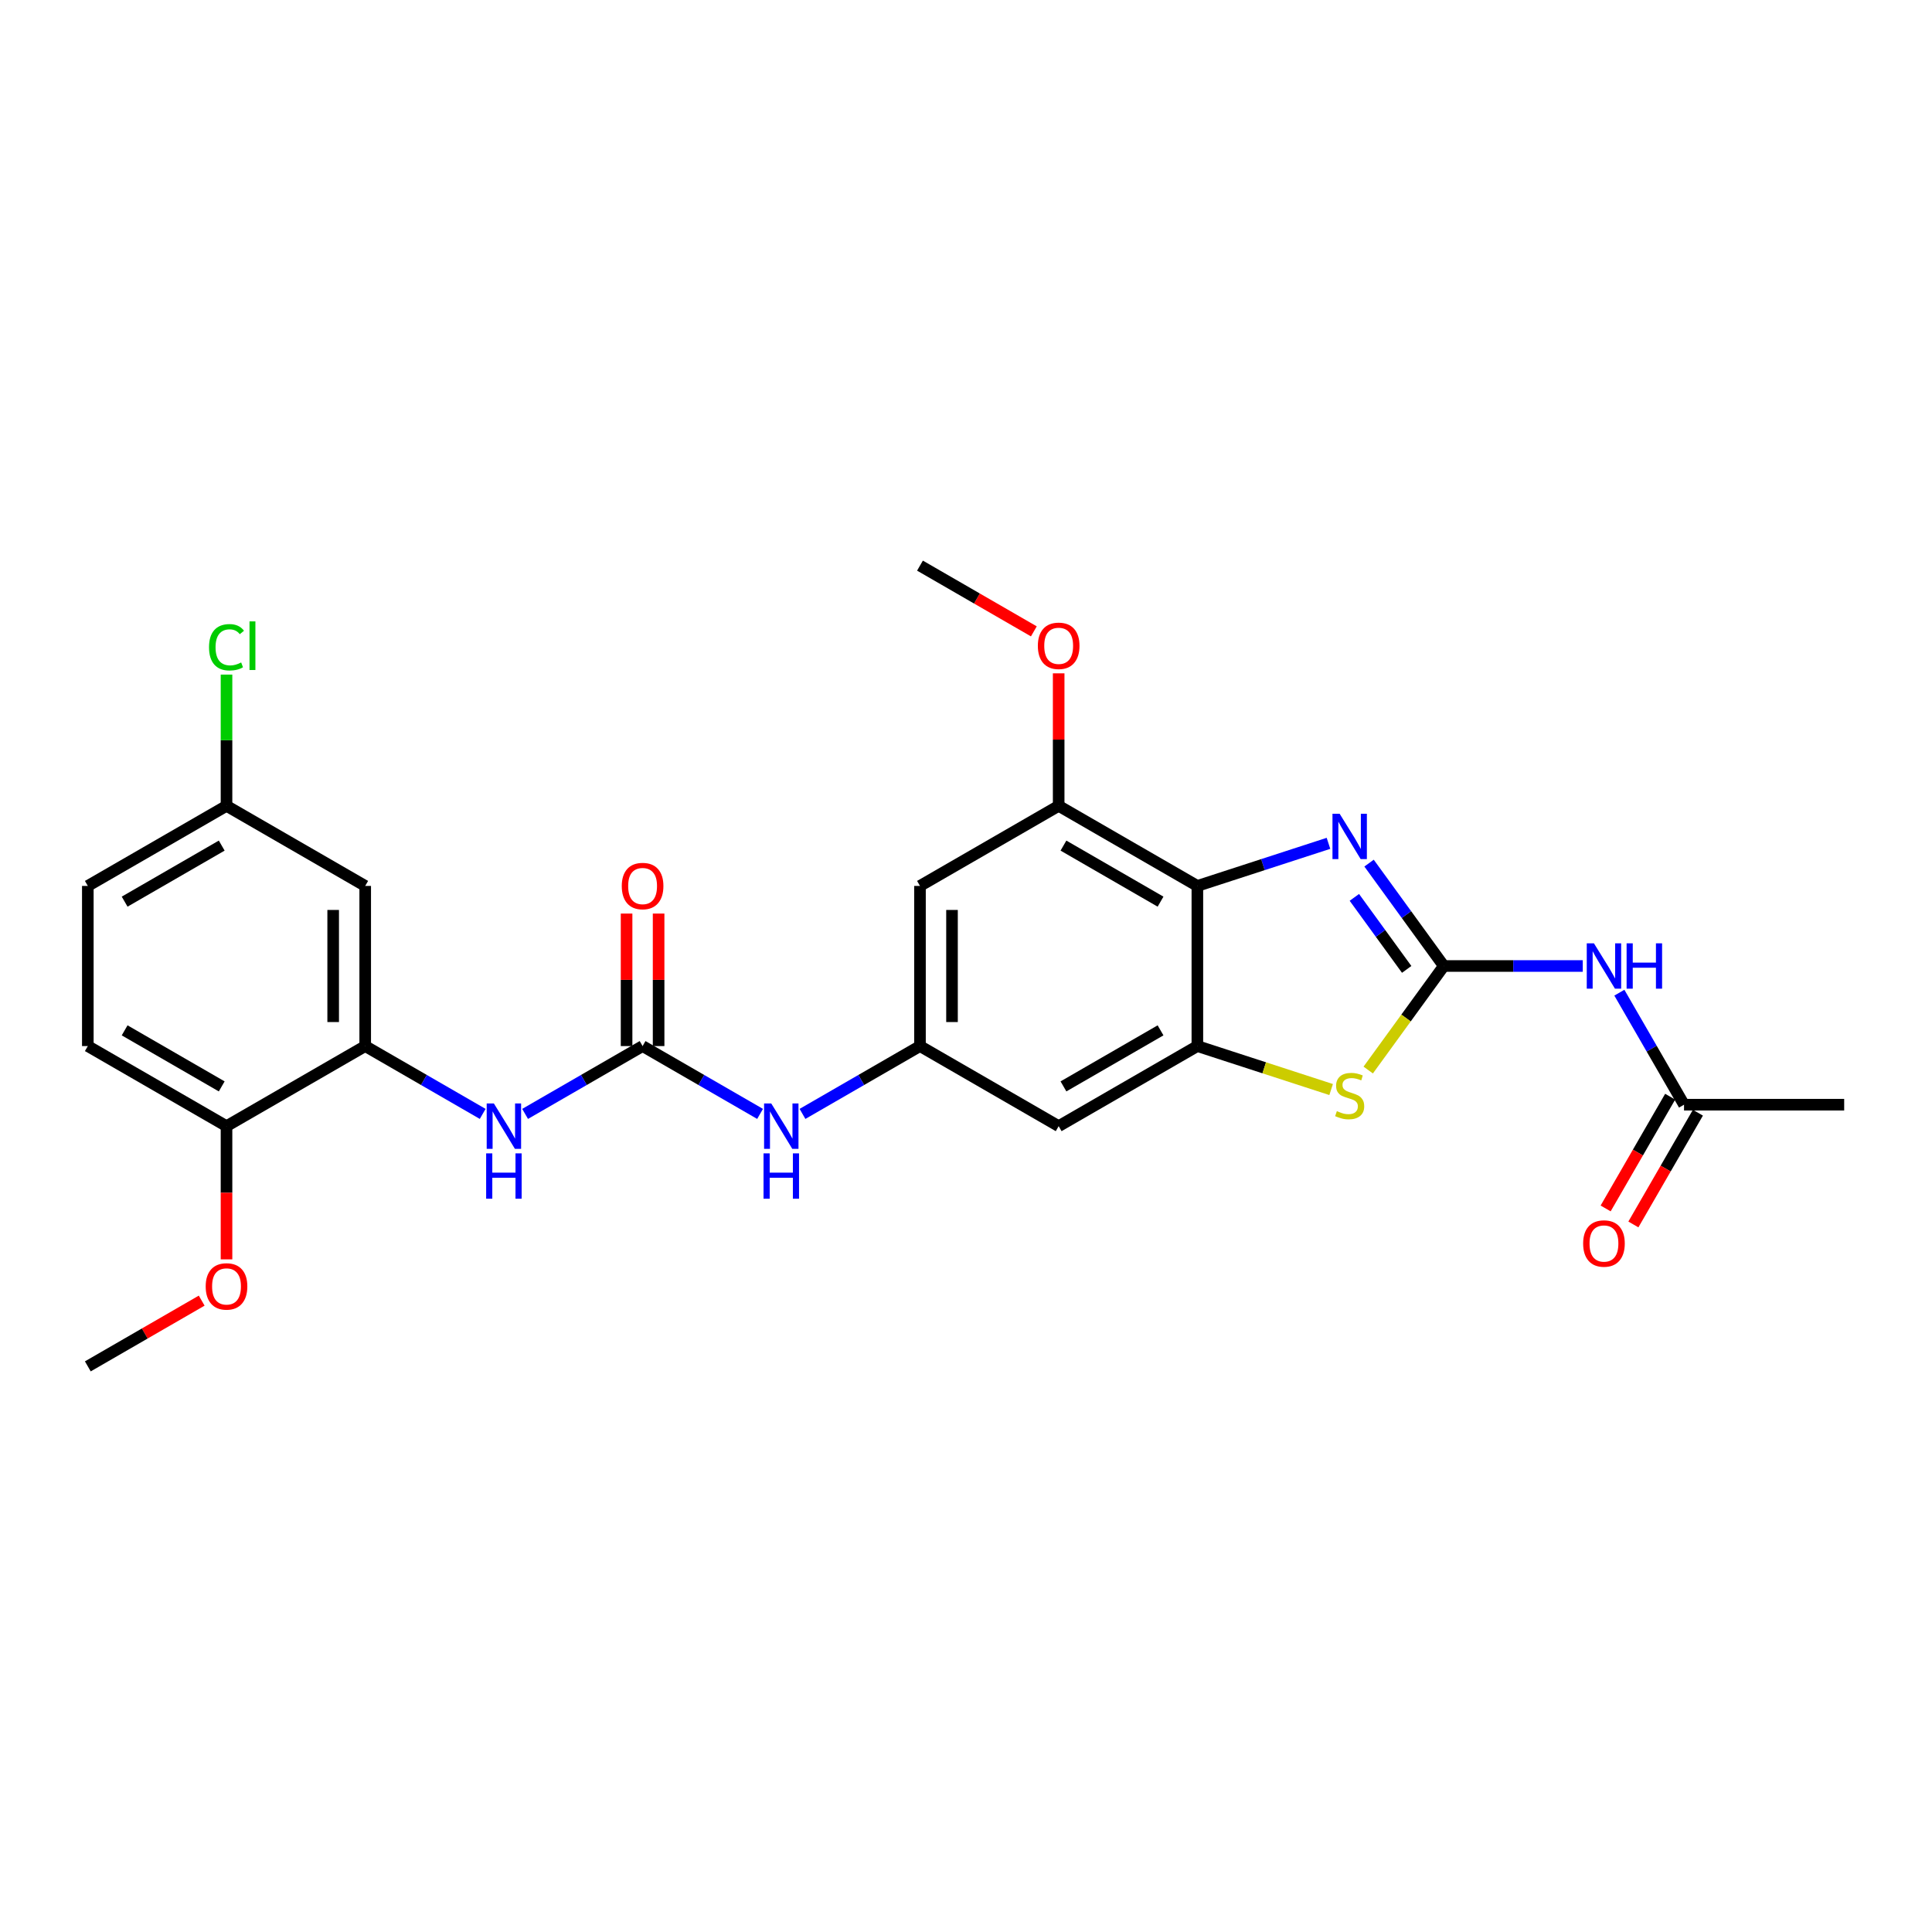 <?xml version='1.0' encoding='iso-8859-1'?>
<svg version='1.1' baseProfile='full'
              xmlns='http://www.w3.org/2000/svg'
                      xmlns:rdkit='http://www.rdkit.org/xml'
                      xmlns:xlink='http://www.w3.org/1999/xlink'
                  xml:space='preserve'
width='1000px' height='1000px' viewBox='0 0 1000 1000'>
<!-- END OF HEADER -->
<rect style='opacity:1.0;fill:#FFFFFF;stroke:none' width='1000' height='1000' x='0' y='0'> </rect>
<path class='bond-0' d='M 747.313,500 L 727.968,473.374' style='fill:none;fill-rule:evenodd;stroke:#000000;stroke-width:6px;stroke-linecap:butt;stroke-linejoin:miter;stroke-opacity:1' />
<path class='bond-0' d='M 727.968,473.374 L 708.623,446.748' style='fill:none;fill-rule:evenodd;stroke:#0000FF;stroke-width:6px;stroke-linecap:butt;stroke-linejoin:miter;stroke-opacity:1' />
<path class='bond-0' d='M 728.097,501.757 L 714.556,483.119' style='fill:none;fill-rule:evenodd;stroke:#000000;stroke-width:6px;stroke-linecap:butt;stroke-linejoin:miter;stroke-opacity:1' />
<path class='bond-0' d='M 714.556,483.119 L 701.014,464.481' style='fill:none;fill-rule:evenodd;stroke:#0000FF;stroke-width:6px;stroke-linecap:butt;stroke-linejoin:miter;stroke-opacity:1' />
<path class='bond-3' d='M 747.313,500 L 727.751,526.925' style='fill:none;fill-rule:evenodd;stroke:#000000;stroke-width:6px;stroke-linecap:butt;stroke-linejoin:miter;stroke-opacity:1' />
<path class='bond-3' d='M 727.751,526.925 L 708.189,553.85' style='fill:none;fill-rule:evenodd;stroke:#CCCC00;stroke-width:6px;stroke-linecap:butt;stroke-linejoin:miter;stroke-opacity:1' />
<path class='bond-4' d='M 747.313,500 L 783.272,500' style='fill:none;fill-rule:evenodd;stroke:#000000;stroke-width:6px;stroke-linecap:butt;stroke-linejoin:miter;stroke-opacity:1' />
<path class='bond-4' d='M 783.272,500 L 819.231,500' style='fill:none;fill-rule:evenodd;stroke:#0000FF;stroke-width:6px;stroke-linecap:butt;stroke-linejoin:miter;stroke-opacity:1' />
<path class='bond-1' d='M 687.615,436.504 L 653.684,447.529' style='fill:none;fill-rule:evenodd;stroke:#0000FF;stroke-width:6px;stroke-linecap:butt;stroke-linejoin:miter;stroke-opacity:1' />
<path class='bond-1' d='M 653.684,447.529 L 619.754,458.554' style='fill:none;fill-rule:evenodd;stroke:#000000;stroke-width:6px;stroke-linecap:butt;stroke-linejoin:miter;stroke-opacity:1' />
<path class='bond-6' d='M 619.754,458.554 L 547.966,417.107' style='fill:none;fill-rule:evenodd;stroke:#000000;stroke-width:6px;stroke-linecap:butt;stroke-linejoin:miter;stroke-opacity:1' />
<path class='bond-6' d='M 600.696,466.694 L 550.445,437.681' style='fill:none;fill-rule:evenodd;stroke:#000000;stroke-width:6px;stroke-linecap:butt;stroke-linejoin:miter;stroke-opacity:1' />
<path class='bond-27' d='M 619.754,458.554 L 619.754,541.446' style='fill:none;fill-rule:evenodd;stroke:#000000;stroke-width:6px;stroke-linecap:butt;stroke-linejoin:miter;stroke-opacity:1' />
<path class='bond-2' d='M 619.754,541.446 L 654.372,552.695' style='fill:none;fill-rule:evenodd;stroke:#000000;stroke-width:6px;stroke-linecap:butt;stroke-linejoin:miter;stroke-opacity:1' />
<path class='bond-2' d='M 654.372,552.695 L 688.991,563.943' style='fill:none;fill-rule:evenodd;stroke:#CCCC00;stroke-width:6px;stroke-linecap:butt;stroke-linejoin:miter;stroke-opacity:1' />
<path class='bond-10' d='M 619.754,541.446 L 547.966,582.893' style='fill:none;fill-rule:evenodd;stroke:#000000;stroke-width:6px;stroke-linecap:butt;stroke-linejoin:miter;stroke-opacity:1' />
<path class='bond-10' d='M 600.696,533.306 L 550.445,562.319' style='fill:none;fill-rule:evenodd;stroke:#000000;stroke-width:6px;stroke-linecap:butt;stroke-linejoin:miter;stroke-opacity:1' />
<path class='bond-13' d='M 838.179,513.81 L 854.916,542.799' style='fill:none;fill-rule:evenodd;stroke:#0000FF;stroke-width:6px;stroke-linecap:butt;stroke-linejoin:miter;stroke-opacity:1' />
<path class='bond-13' d='M 854.916,542.799 L 871.652,571.787' style='fill:none;fill-rule:evenodd;stroke:#000000;stroke-width:6px;stroke-linecap:butt;stroke-linejoin:miter;stroke-opacity:1' />
<path class='bond-5' d='M 332.604,541.446 L 363.01,559.002' style='fill:none;fill-rule:evenodd;stroke:#000000;stroke-width:6px;stroke-linecap:butt;stroke-linejoin:miter;stroke-opacity:1' />
<path class='bond-5' d='M 363.01,559.002 L 393.417,576.557' style='fill:none;fill-rule:evenodd;stroke:#0000FF;stroke-width:6px;stroke-linecap:butt;stroke-linejoin:miter;stroke-opacity:1' />
<path class='bond-8' d='M 332.604,541.446 L 302.198,559.002' style='fill:none;fill-rule:evenodd;stroke:#000000;stroke-width:6px;stroke-linecap:butt;stroke-linejoin:miter;stroke-opacity:1' />
<path class='bond-8' d='M 302.198,559.002 L 271.792,576.557' style='fill:none;fill-rule:evenodd;stroke:#0000FF;stroke-width:6px;stroke-linecap:butt;stroke-linejoin:miter;stroke-opacity:1' />
<path class='bond-16' d='M 340.894,541.446 L 340.894,507.154' style='fill:none;fill-rule:evenodd;stroke:#000000;stroke-width:6px;stroke-linecap:butt;stroke-linejoin:miter;stroke-opacity:1' />
<path class='bond-16' d='M 340.894,507.154 L 340.894,472.861' style='fill:none;fill-rule:evenodd;stroke:#FF0000;stroke-width:6px;stroke-linecap:butt;stroke-linejoin:miter;stroke-opacity:1' />
<path class='bond-16' d='M 324.315,541.446 L 324.315,507.154' style='fill:none;fill-rule:evenodd;stroke:#000000;stroke-width:6px;stroke-linecap:butt;stroke-linejoin:miter;stroke-opacity:1' />
<path class='bond-16' d='M 324.315,507.154 L 324.315,472.861' style='fill:none;fill-rule:evenodd;stroke:#FF0000;stroke-width:6px;stroke-linecap:butt;stroke-linejoin:miter;stroke-opacity:1' />
<path class='bond-11' d='M 547.966,417.107 L 476.179,458.554' style='fill:none;fill-rule:evenodd;stroke:#000000;stroke-width:6px;stroke-linecap:butt;stroke-linejoin:miter;stroke-opacity:1' />
<path class='bond-20' d='M 547.966,417.107 L 547.966,382.814' style='fill:none;fill-rule:evenodd;stroke:#000000;stroke-width:6px;stroke-linecap:butt;stroke-linejoin:miter;stroke-opacity:1' />
<path class='bond-20' d='M 547.966,382.814 L 547.966,348.521' style='fill:none;fill-rule:evenodd;stroke:#FF0000;stroke-width:6px;stroke-linecap:butt;stroke-linejoin:miter;stroke-opacity:1' />
<path class='bond-7' d='M 189.029,541.446 L 219.436,559.002' style='fill:none;fill-rule:evenodd;stroke:#000000;stroke-width:6px;stroke-linecap:butt;stroke-linejoin:miter;stroke-opacity:1' />
<path class='bond-7' d='M 219.436,559.002 L 249.842,576.557' style='fill:none;fill-rule:evenodd;stroke:#0000FF;stroke-width:6px;stroke-linecap:butt;stroke-linejoin:miter;stroke-opacity:1' />
<path class='bond-14' d='M 189.029,541.446 L 189.029,458.554' style='fill:none;fill-rule:evenodd;stroke:#000000;stroke-width:6px;stroke-linecap:butt;stroke-linejoin:miter;stroke-opacity:1' />
<path class='bond-14' d='M 172.451,529.013 L 172.451,470.987' style='fill:none;fill-rule:evenodd;stroke:#000000;stroke-width:6px;stroke-linecap:butt;stroke-linejoin:miter;stroke-opacity:1' />
<path class='bond-15' d='M 189.029,541.446 L 117.242,582.893' style='fill:none;fill-rule:evenodd;stroke:#000000;stroke-width:6px;stroke-linecap:butt;stroke-linejoin:miter;stroke-opacity:1' />
<path class='bond-9' d='M 476.179,541.446 L 547.966,582.893' style='fill:none;fill-rule:evenodd;stroke:#000000;stroke-width:6px;stroke-linecap:butt;stroke-linejoin:miter;stroke-opacity:1' />
<path class='bond-12' d='M 476.179,541.446 L 445.773,559.002' style='fill:none;fill-rule:evenodd;stroke:#000000;stroke-width:6px;stroke-linecap:butt;stroke-linejoin:miter;stroke-opacity:1' />
<path class='bond-12' d='M 445.773,559.002 L 415.367,576.557' style='fill:none;fill-rule:evenodd;stroke:#0000FF;stroke-width:6px;stroke-linecap:butt;stroke-linejoin:miter;stroke-opacity:1' />
<path class='bond-28' d='M 476.179,541.446 L 476.179,458.554' style='fill:none;fill-rule:evenodd;stroke:#000000;stroke-width:6px;stroke-linecap:butt;stroke-linejoin:miter;stroke-opacity:1' />
<path class='bond-28' d='M 492.758,529.013 L 492.758,470.987' style='fill:none;fill-rule:evenodd;stroke:#000000;stroke-width:6px;stroke-linecap:butt;stroke-linejoin:miter;stroke-opacity:1' />
<path class='bond-17' d='M 864.474,567.643 L 847.775,596.565' style='fill:none;fill-rule:evenodd;stroke:#000000;stroke-width:6px;stroke-linecap:butt;stroke-linejoin:miter;stroke-opacity:1' />
<path class='bond-17' d='M 847.775,596.565 L 831.077,625.488' style='fill:none;fill-rule:evenodd;stroke:#FF0000;stroke-width:6px;stroke-linecap:butt;stroke-linejoin:miter;stroke-opacity:1' />
<path class='bond-17' d='M 878.831,575.932 L 862.133,604.854' style='fill:none;fill-rule:evenodd;stroke:#000000;stroke-width:6px;stroke-linecap:butt;stroke-linejoin:miter;stroke-opacity:1' />
<path class='bond-17' d='M 862.133,604.854 L 845.435,633.777' style='fill:none;fill-rule:evenodd;stroke:#FF0000;stroke-width:6px;stroke-linecap:butt;stroke-linejoin:miter;stroke-opacity:1' />
<path class='bond-24' d='M 871.652,571.787 L 954.545,571.787' style='fill:none;fill-rule:evenodd;stroke:#000000;stroke-width:6px;stroke-linecap:butt;stroke-linejoin:miter;stroke-opacity:1' />
<path class='bond-19' d='M 189.029,458.554 L 117.242,417.107' style='fill:none;fill-rule:evenodd;stroke:#000000;stroke-width:6px;stroke-linecap:butt;stroke-linejoin:miter;stroke-opacity:1' />
<path class='bond-18' d='M 117.242,582.893 L 45.455,541.446' style='fill:none;fill-rule:evenodd;stroke:#000000;stroke-width:6px;stroke-linecap:butt;stroke-linejoin:miter;stroke-opacity:1' />
<path class='bond-18' d='M 114.763,562.319 L 64.512,533.306' style='fill:none;fill-rule:evenodd;stroke:#000000;stroke-width:6px;stroke-linecap:butt;stroke-linejoin:miter;stroke-opacity:1' />
<path class='bond-23' d='M 117.242,582.893 L 117.242,617.368' style='fill:none;fill-rule:evenodd;stroke:#000000;stroke-width:6px;stroke-linecap:butt;stroke-linejoin:miter;stroke-opacity:1' />
<path class='bond-23' d='M 117.242,617.368 L 117.242,651.843' style='fill:none;fill-rule:evenodd;stroke:#FF0000;stroke-width:6px;stroke-linecap:butt;stroke-linejoin:miter;stroke-opacity:1' />
<path class='bond-21' d='M 45.455,541.446 L 45.455,458.554' style='fill:none;fill-rule:evenodd;stroke:#000000;stroke-width:6px;stroke-linecap:butt;stroke-linejoin:miter;stroke-opacity:1' />
<path class='bond-22' d='M 117.242,417.107 L 117.242,383.137' style='fill:none;fill-rule:evenodd;stroke:#000000;stroke-width:6px;stroke-linecap:butt;stroke-linejoin:miter;stroke-opacity:1' />
<path class='bond-22' d='M 117.242,383.137 L 117.242,349.168' style='fill:none;fill-rule:evenodd;stroke:#00CC00;stroke-width:6px;stroke-linecap:butt;stroke-linejoin:miter;stroke-opacity:1' />
<path class='bond-29' d='M 117.242,417.107 L 45.455,458.554' style='fill:none;fill-rule:evenodd;stroke:#000000;stroke-width:6px;stroke-linecap:butt;stroke-linejoin:miter;stroke-opacity:1' />
<path class='bond-29' d='M 114.763,437.681 L 64.512,466.694' style='fill:none;fill-rule:evenodd;stroke:#000000;stroke-width:6px;stroke-linecap:butt;stroke-linejoin:miter;stroke-opacity:1' />
<path class='bond-25' d='M 535.118,326.796 L 505.649,309.782' style='fill:none;fill-rule:evenodd;stroke:#FF0000;stroke-width:6px;stroke-linecap:butt;stroke-linejoin:miter;stroke-opacity:1' />
<path class='bond-25' d='M 505.649,309.782 L 476.179,292.768' style='fill:none;fill-rule:evenodd;stroke:#000000;stroke-width:6px;stroke-linecap:butt;stroke-linejoin:miter;stroke-opacity:1' />
<path class='bond-26' d='M 104.394,673.204 L 74.924,690.218' style='fill:none;fill-rule:evenodd;stroke:#FF0000;stroke-width:6px;stroke-linecap:butt;stroke-linejoin:miter;stroke-opacity:1' />
<path class='bond-26' d='M 74.924,690.218 L 45.455,707.232' style='fill:none;fill-rule:evenodd;stroke:#000000;stroke-width:6px;stroke-linecap:butt;stroke-linejoin:miter;stroke-opacity:1' />
<path  class='atom-1' d='M 693.401 421.201
L 701.093 433.634
Q 701.856 434.861, 703.083 437.083
Q 704.309 439.304, 704.376 439.437
L 704.376 421.201
L 707.492 421.201
L 707.492 444.676
L 704.276 444.676
L 696.02 431.081
Q 695.059 429.49, 694.031 427.666
Q 693.036 425.843, 692.738 425.279
L 692.738 444.676
L 689.687 444.676
L 689.687 421.201
L 693.401 421.201
' fill='#0000FF'/>
<path  class='atom-4' d='M 691.958 575.119
Q 692.224 575.218, 693.318 575.683
Q 694.412 576.147, 695.606 576.445
Q 696.832 576.711, 698.026 576.711
Q 700.248 576.711, 701.541 575.65
Q 702.834 574.555, 702.834 572.665
Q 702.834 571.372, 702.171 570.576
Q 701.541 569.781, 700.546 569.35
Q 699.551 568.919, 697.893 568.421
Q 695.805 567.791, 694.545 567.194
Q 693.318 566.598, 692.423 565.338
Q 691.56 564.078, 691.56 561.956
Q 691.56 559.005, 693.55 557.181
Q 695.572 555.357, 699.551 555.357
Q 702.27 555.357, 705.354 556.65
L 704.591 559.204
Q 701.773 558.043, 699.651 558.043
Q 697.363 558.043, 696.103 559.005
Q 694.843 559.933, 694.876 561.558
Q 694.876 562.818, 695.506 563.58
Q 696.169 564.343, 697.098 564.774
Q 698.059 565.205, 699.651 565.702
Q 701.773 566.366, 703.033 567.029
Q 704.293 567.692, 705.188 569.051
Q 706.116 570.378, 706.116 572.665
Q 706.116 575.915, 703.928 577.672
Q 701.773 579.396, 698.159 579.396
Q 696.07 579.396, 694.478 578.932
Q 692.92 578.501, 691.063 577.738
L 691.958 575.119
' fill='#CCCC00'/>
<path  class='atom-5' d='M 825.017 488.262
L 832.709 500.696
Q 833.472 501.923, 834.699 504.145
Q 835.926 506.366, 835.992 506.499
L 835.992 488.262
L 839.109 488.262
L 839.109 511.738
L 835.892 511.738
L 827.636 498.143
Q 826.675 496.552, 825.647 494.728
Q 824.652 492.904, 824.354 492.341
L 824.354 511.738
L 821.303 511.738
L 821.303 488.262
L 825.017 488.262
' fill='#0000FF'/>
<path  class='atom-5' d='M 841.927 488.262
L 845.11 488.262
L 845.11 498.243
L 857.113 498.243
L 857.113 488.262
L 860.296 488.262
L 860.296 511.738
L 857.113 511.738
L 857.113 500.895
L 845.11 500.895
L 845.11 511.738
L 841.927 511.738
L 841.927 488.262
' fill='#0000FF'/>
<path  class='atom-9' d='M 255.628 571.155
L 263.32 583.589
Q 264.083 584.816, 265.31 587.038
Q 266.536 589.259, 266.603 589.392
L 266.603 571.155
L 269.719 571.155
L 269.719 594.631
L 266.503 594.631
L 258.247 581.036
Q 257.286 579.445, 256.258 577.621
Q 255.263 575.797, 254.965 575.234
L 254.965 594.631
L 251.914 594.631
L 251.914 571.155
L 255.628 571.155
' fill='#0000FF'/>
<path  class='atom-9' d='M 251.632 596.978
L 254.815 596.978
L 254.815 606.958
L 266.818 606.958
L 266.818 596.978
L 270.001 596.978
L 270.001 620.453
L 266.818 620.453
L 266.818 609.611
L 254.815 609.611
L 254.815 620.453
L 251.632 620.453
L 251.632 596.978
' fill='#0000FF'/>
<path  class='atom-13' d='M 399.203 571.155
L 406.895 583.589
Q 407.658 584.816, 408.884 587.038
Q 410.111 589.259, 410.178 589.392
L 410.178 571.155
L 413.294 571.155
L 413.294 594.631
L 410.078 594.631
L 401.822 581.036
Q 400.86 579.445, 399.833 577.621
Q 398.838 575.797, 398.539 575.234
L 398.539 594.631
L 395.489 594.631
L 395.489 571.155
L 399.203 571.155
' fill='#0000FF'/>
<path  class='atom-13' d='M 395.207 596.978
L 398.39 596.978
L 398.39 606.958
L 410.393 606.958
L 410.393 596.978
L 413.576 596.978
L 413.576 620.453
L 410.393 620.453
L 410.393 609.611
L 398.39 609.611
L 398.39 620.453
L 395.207 620.453
L 395.207 596.978
' fill='#0000FF'/>
<path  class='atom-17' d='M 321.828 458.62
Q 321.828 452.983, 324.613 449.833
Q 327.399 446.683, 332.604 446.683
Q 337.81 446.683, 340.595 449.833
Q 343.38 452.983, 343.38 458.62
Q 343.38 464.323, 340.562 467.572
Q 337.744 470.789, 332.604 470.789
Q 327.432 470.789, 324.613 467.572
Q 321.828 464.356, 321.828 458.62
M 332.604 468.136
Q 336.185 468.136, 338.108 465.749
Q 340.065 463.328, 340.065 458.62
Q 340.065 454.011, 338.108 451.69
Q 336.185 449.336, 332.604 449.336
Q 329.023 449.336, 327.067 451.657
Q 325.144 453.978, 325.144 458.62
Q 325.144 463.361, 327.067 465.749
Q 329.023 468.136, 332.604 468.136
' fill='#FF0000'/>
<path  class='atom-18' d='M 819.43 643.641
Q 819.43 638.004, 822.215 634.854
Q 825 631.705, 830.206 631.705
Q 835.412 631.705, 838.197 634.854
Q 840.982 638.004, 840.982 643.641
Q 840.982 649.344, 838.164 652.594
Q 835.345 655.81, 830.206 655.81
Q 825.033 655.81, 822.215 652.594
Q 819.43 649.377, 819.43 643.641
M 830.206 653.157
Q 833.787 653.157, 835.71 650.77
Q 837.666 648.349, 837.666 643.641
Q 837.666 639.032, 835.71 636.711
Q 833.787 634.357, 830.206 634.357
Q 826.625 634.357, 824.669 636.678
Q 822.746 638.999, 822.746 643.641
Q 822.746 648.383, 824.669 650.77
Q 826.625 653.157, 830.206 653.157
' fill='#FF0000'/>
<path  class='atom-21' d='M 537.19 334.28
Q 537.19 328.644, 539.976 325.494
Q 542.761 322.344, 547.966 322.344
Q 553.172 322.344, 555.957 325.494
Q 558.743 328.644, 558.743 334.28
Q 558.743 339.983, 555.924 343.233
Q 553.106 346.449, 547.966 346.449
Q 542.794 346.449, 539.976 343.233
Q 537.19 340.017, 537.19 334.28
M 547.966 343.796
Q 551.547 343.796, 553.471 341.409
Q 555.427 338.989, 555.427 334.28
Q 555.427 329.672, 553.471 327.351
Q 551.547 324.996, 547.966 324.996
Q 544.385 324.996, 542.429 327.317
Q 540.506 329.638, 540.506 334.28
Q 540.506 339.022, 542.429 341.409
Q 544.385 343.796, 547.966 343.796
' fill='#FF0000'/>
<path  class='atom-23' d='M 108.19 335.026
Q 108.19 329.191, 110.909 326.14
Q 113.661 323.057, 118.867 323.057
Q 123.708 323.057, 126.294 326.472
L 124.105 328.262
Q 122.216 325.776, 118.867 325.776
Q 115.319 325.776, 113.429 328.163
Q 111.572 330.517, 111.572 335.026
Q 111.572 339.668, 113.495 342.056
Q 115.451 344.443, 119.231 344.443
Q 121.818 344.443, 124.835 342.885
L 125.763 345.371
Q 124.537 346.167, 122.68 346.631
Q 120.823 347.096, 118.767 347.096
Q 113.661 347.096, 110.909 343.979
Q 108.19 340.862, 108.19 335.026
' fill='#00CC00'/>
<path  class='atom-23' d='M 129.145 321.631
L 132.196 321.631
L 132.196 346.797
L 129.145 346.797
L 129.145 321.631
' fill='#00CC00'/>
<path  class='atom-24' d='M 106.466 665.852
Q 106.466 660.216, 109.251 657.066
Q 112.036 653.916, 117.242 653.916
Q 122.448 653.916, 125.233 657.066
Q 128.018 660.216, 128.018 665.852
Q 128.018 671.555, 125.2 674.805
Q 122.381 678.021, 117.242 678.021
Q 112.069 678.021, 109.251 674.805
Q 106.466 671.588, 106.466 665.852
M 117.242 675.368
Q 120.823 675.368, 122.746 672.981
Q 124.702 670.561, 124.702 665.852
Q 124.702 661.243, 122.746 658.922
Q 120.823 656.568, 117.242 656.568
Q 113.661 656.568, 111.705 658.889
Q 109.782 661.21, 109.782 665.852
Q 109.782 670.594, 111.705 672.981
Q 113.661 675.368, 117.242 675.368
' fill='#FF0000'/>
</svg>
